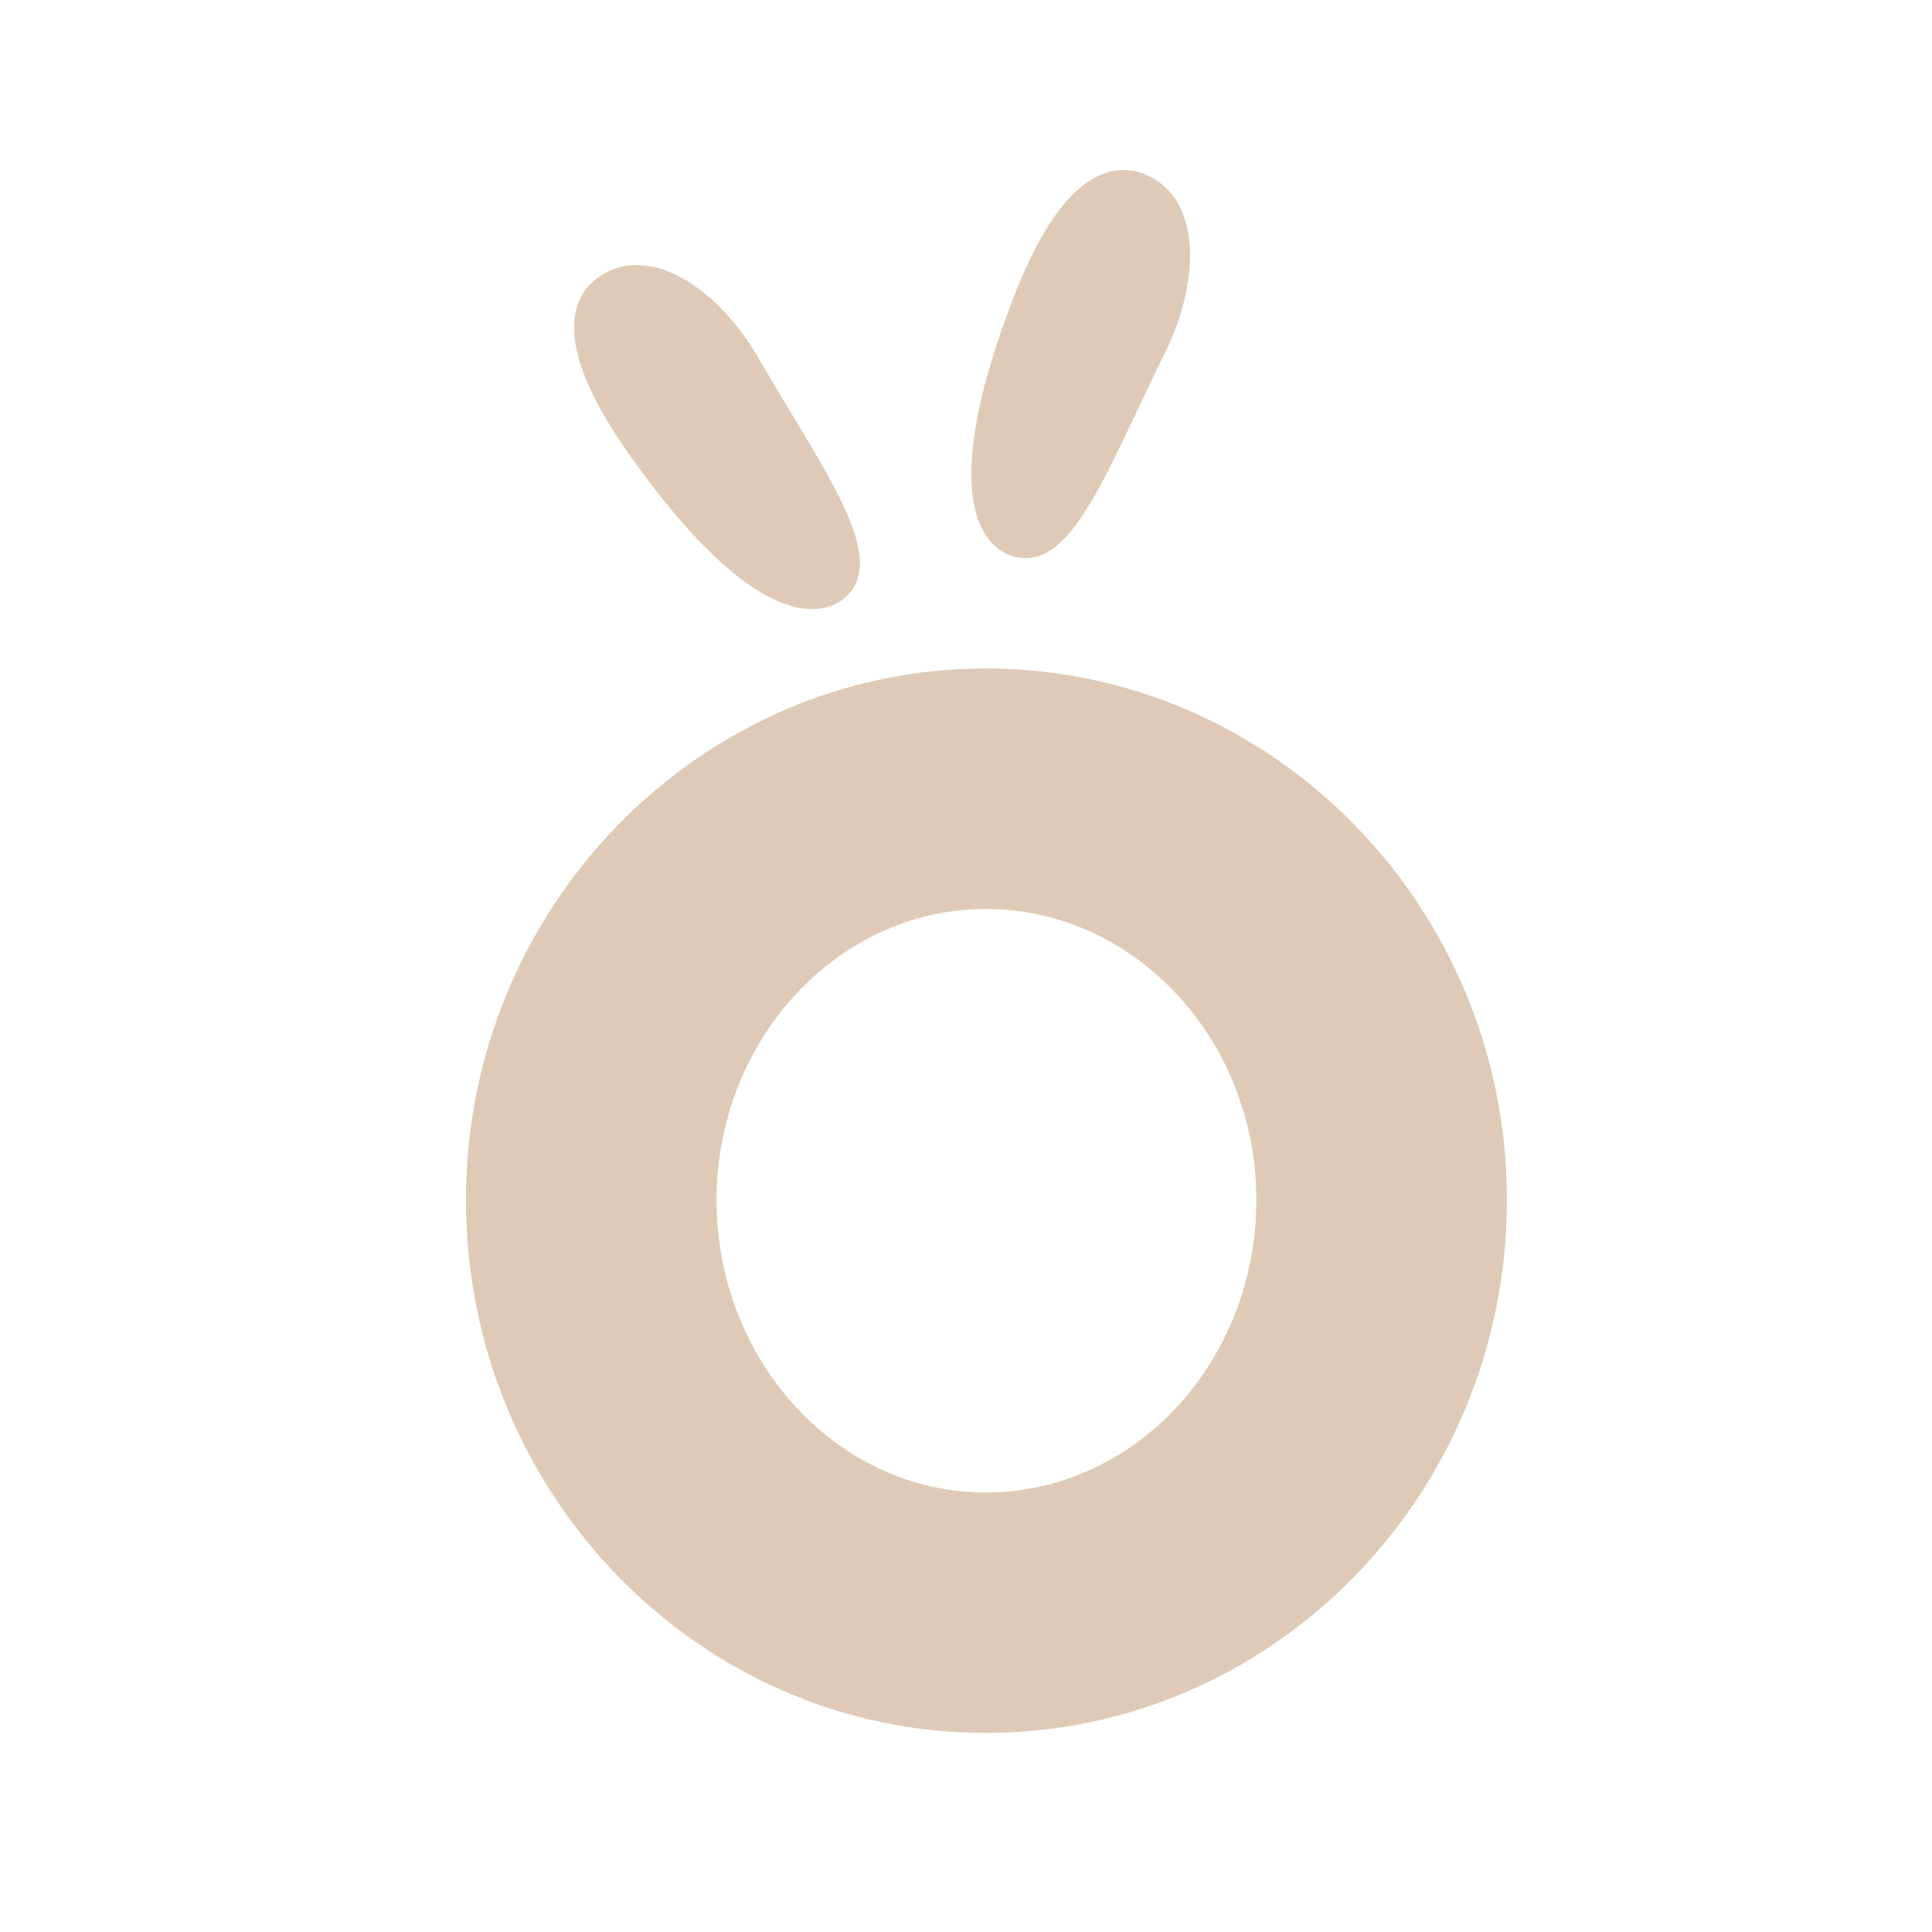 <?xml version="1.0" encoding="utf-8"?>
<!-- Generator: Adobe Illustrator 27.0.0, SVG Export Plug-In . SVG Version: 6.00 Build 0)  -->
<svg version="1.1" id="Capa_1" xmlns="http://www.w3.org/2000/svg" xmlns:xlink="http://www.w3.org/1999/xlink" x="0px" y="0px"
	 viewBox="0 0 500 500" style="enable-background:new 0 0 500 500;" xml:space="preserve">
<style type="text/css">
	.st0{fill:#DECAB6;}
</style>
<g>
	<g>
		<g>
			<path class="st0" d="M389.99,310.53c0,76.16-60.5,137.96-134.92,137.96c-73.99,0-134.49-61.8-134.49-137.96
				c0-75.73,60.5-137.53,134.49-137.53C329.49,173,389.99,234.8,389.99,310.53z M325.14,310.53c0-41.35-31.33-75.29-70.06-75.29
				c-38.3,0-69.64,33.95-69.64,75.29c0,41.78,31.34,75.73,69.64,75.73C293.81,386.26,325.14,352.31,325.14,310.53z"/>
		</g>
		<path class="st0" d="M219.27,154.04c0,0-16.17,20.51-56.44-36.44c-19.53-27.63-16.15-41.02-6.77-46.62
			c12.73-7.6,29.91,3.75,40.41,21.98C212.57,120.9,229.91,143.64,219.27,154.04z"/>
		<path class="st0" d="M263.25,144.22c0,0-26.04-2.09-0.97-67.17c12.16-31.58,25.17-36.19,35.04-31.48
			c13.39,6.38,13.47,26.97,4.12,45.81C287.11,120.26,277.79,147.3,263.25,144.22z"/>
	</g>
</g>
</svg>
